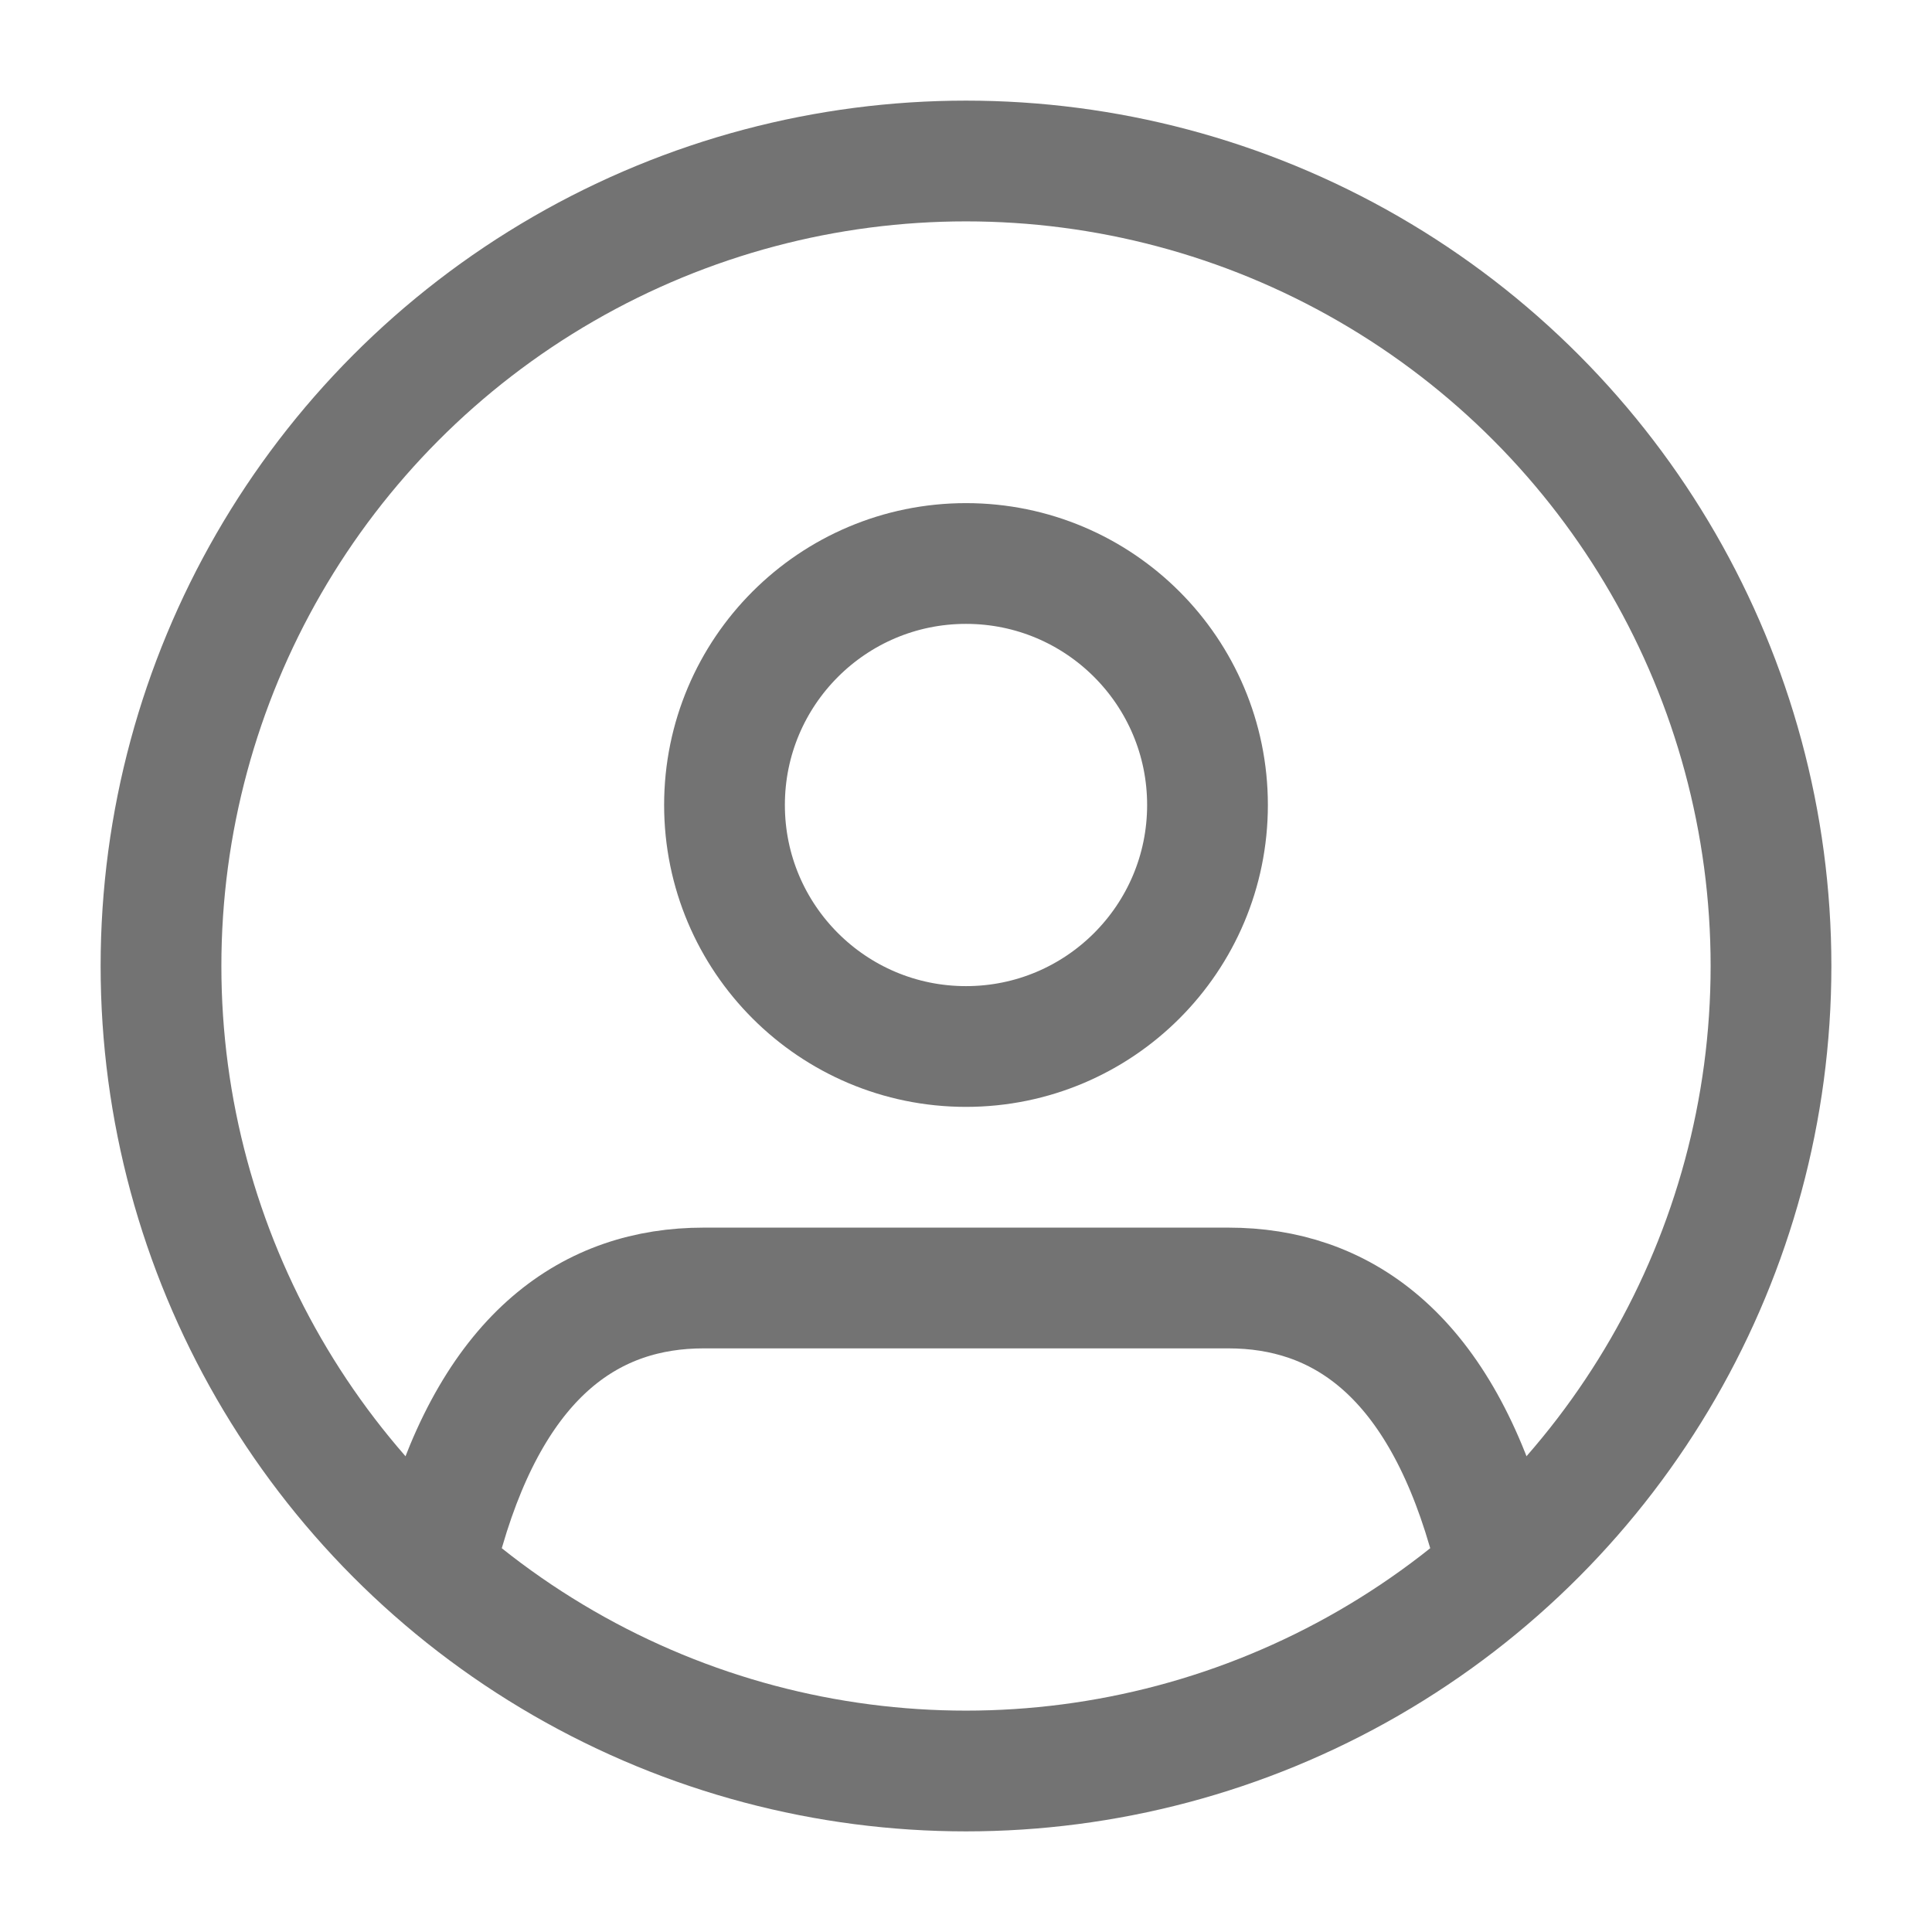 <svg xmlns="http://www.w3.org/2000/svg" width="92" height="92" viewBox="0 0 24 24" fill="none" stroke="#737373" stroke-width="1.5" stroke-linecap="round" stroke-linejoin="round"><path d="M5.52 19c.64-2.2 1.84-3 3.22-3h6.52c1.38 0 2.58.8 3.22 3"/><circle cx="12" cy="10" r="3"/><circle cx="12" cy="12" r="10"/></svg>